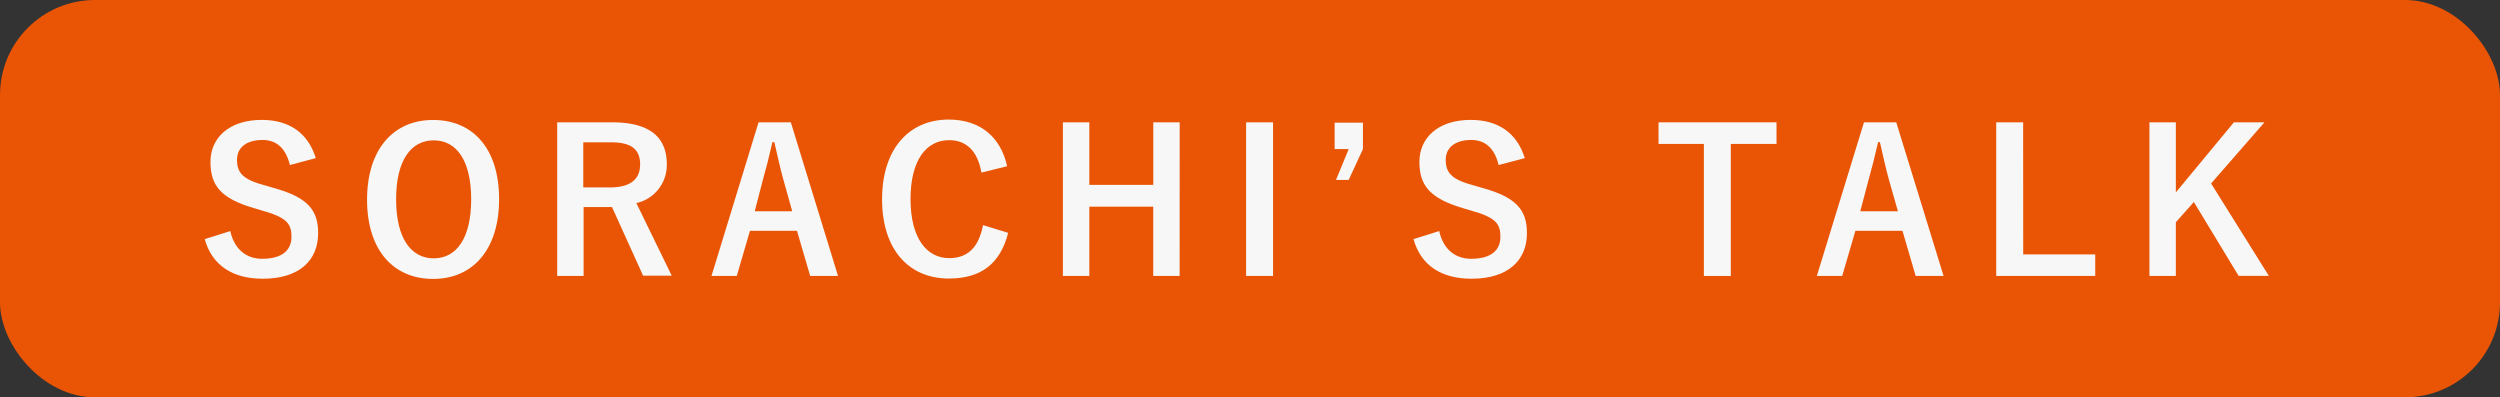 <svg id="レイヤー_1" data-name="レイヤー 1" xmlns="http://www.w3.org/2000/svg" viewBox="0 0 378.68 60.18"><rect x="0" y="0" width="378.68" height="60.18" fill="#333333" stroke="none"/><defs><style>.cls-1{fill:#e95504;}.cls-2{fill:#f7f7f7;}</style></defs><rect class="cls-1" width="378.68" height="60.18" rx="14.39"/><path class="cls-2" d="M43.91,25c-.6-2.51-2-3.8-4.14-3.8-2.46,0-3.87,1.17-3.87,3,0,2,.9,3,4.26,3.89l1.23.36c5.31,1.44,6.8,3.45,6.8,6.87,0,4.08-2.81,6.9-8.39,6.9-4.53,0-7.68-2-8.79-6L34.88,35c.6,2.7,2.37,4.2,4.83,4.2,3.06,0,4.44-1.32,4.44-3.33s-.72-2.94-4.53-4l-1.2-.36c-5-1.47-6.54-3.42-6.54-7s2.76-6.35,7.77-6.35c4.08,0,7,1.92,8.18,5.79Z"/><path class="cls-2" d="M75.6,30.16c0,7.68-4,12.09-10,12.09s-10-4.35-10-12,4-12.08,10-12.08S75.6,22.46,75.6,30.16ZM60,30.19c0,5.94,2.28,8.94,5.7,8.94s5.67-3,5.67-8.94-2.25-8.93-5.67-8.93S60,24.23,60,30.19Z"/><path class="cls-2" d="M92.76,18.53c5.67,0,8.24,2.28,8.24,6.32a5.89,5.89,0,0,1-4.61,5.91l5.36,11H97.41L92.7,31.36c-.33,0-.66,0-1,0h-3.3V41.8h-4V18.53Zm-4.41,9.86H92.4c3.18,0,4.56-1.32,4.56-3.48s-1.17-3.35-4.38-3.35H88.35Z"/><path class="cls-2" d="M126.94,41.8h-4.22l-2-6.84H113.6l-2,6.84h-3.83l7.13-23.27h4.89Zm-8.27-14.55c-.51-1.83-.87-3.53-1.38-5.72H117c-.51,2.22-.93,3.89-1.44,5.69L114.32,32H120Z"/><path class="cls-2" d="M148.66,26.14c-.57-3.23-2.25-4.91-4.89-4.91-3.45,0-5.85,3-5.85,8.93s2.46,8.94,5.85,8.94c2.79,0,4.47-1.59,5.13-5l3.81,1.17c-1.23,4.8-4.23,6.92-9,6.92-6,0-10.1-4.34-10.1-12s4.1-12.08,10.1-12.08c4.77,0,7.89,2.67,8.84,7.07Z"/><path class="cls-2" d="M178.68,41.8h-4V31.3H165V41.8h-4V18.53h4V28h9.69V18.53h4Z"/><path class="cls-2" d="M192.83,41.8h-4.08V18.53h4.08Z"/><path class="cls-2" d="M206.45,22.58l-2.16,4.67h-1.92l1.92-4.67h-2.13v-4h4.29Z"/><path class="cls-2" d="M227,25c-.6-2.51-2-3.8-4.14-3.8-2.46,0-3.87,1.17-3.87,3,0,2,.9,3,4.26,3.89l1.23.36c5.31,1.44,6.81,3.45,6.81,6.87,0,4.08-2.82,6.9-8.4,6.9-4.53,0-7.68-2-8.78-6L218,35c.6,2.7,2.37,4.2,4.83,4.2,3.06,0,4.44-1.32,4.44-3.33s-.72-2.94-4.53-4l-1.2-.36c-4.95-1.47-6.54-3.42-6.54-7s2.76-6.35,7.77-6.35c4.08,0,7,1.92,8.19,5.79Z"/><path class="cls-2" d="M269.09,21.8h-6.92v20h-4.08v-20h-6.87V18.53h17.87Z"/><path class="cls-2" d="M294.4,41.8h-4.23l-2-6.84h-7.13l-2,6.84h-3.84l7.14-23.27h4.89Zm-8.27-14.55c-.51-1.83-.87-3.53-1.38-5.72h-.27c-.51,2.22-.93,3.89-1.44,5.69L281.78,32h5.7Z"/><path class="cls-2" d="M306.46,38.53h10.91V41.8h-15V18.53h4.08Z"/><path class="cls-2" d="M334.92,27.79l8.75,14h-4.58l-6.78-11.19-2.73,3.06V41.8h-4V18.53h4V29.14l8.79-10.61H343Z"/></svg>